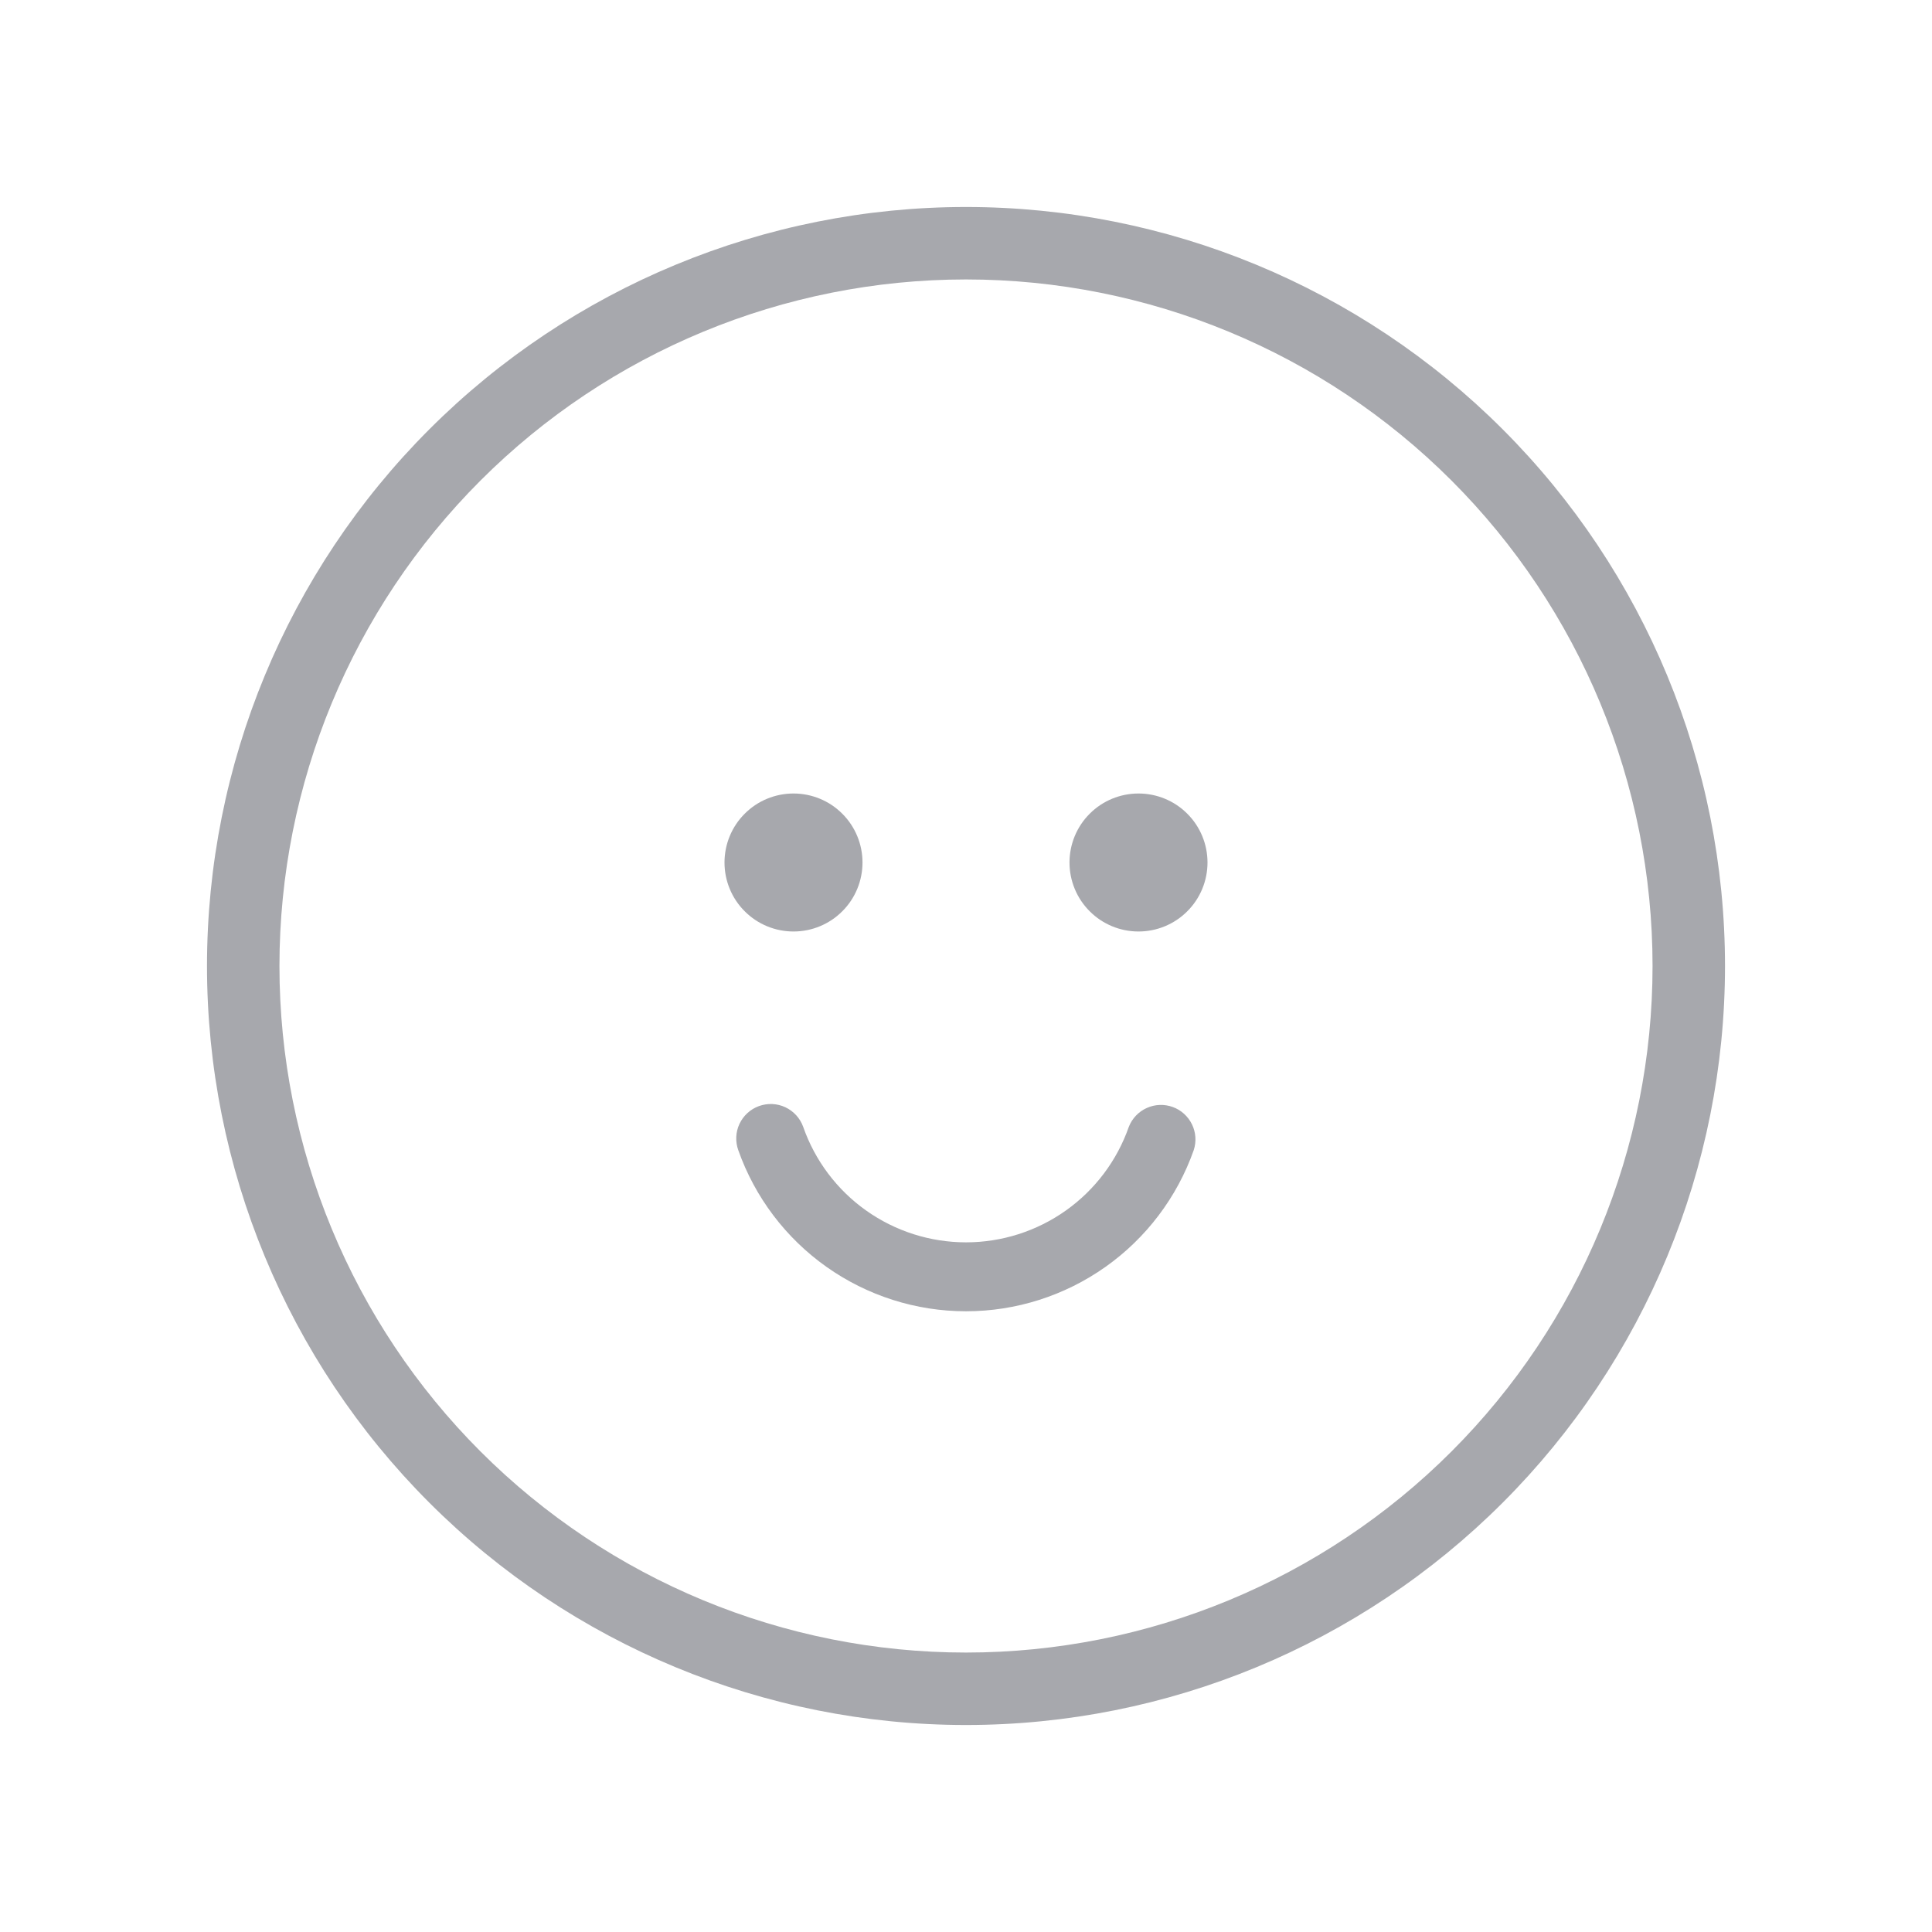 <svg width="28" height="28" viewBox="0 0 28 28" fill="none" xmlns="http://www.w3.org/2000/svg">
<path d="M4.05 14C4.05 11.361 5.098 8.83 6.964 6.964C8.83 5.098 11.361 4.05 14 4.05C16.639 4.05 19.17 5.098 21.036 6.964C22.902 8.83 23.95 11.361 23.95 14C23.95 16.639 22.902 19.17 21.036 21.036C19.17 22.902 16.639 23.95 14 23.95C11.361 23.95 8.83 22.902 6.964 21.036C5.098 19.17 4.05 16.639 4.05 14ZM14 3C11.083 3 8.285 4.159 6.222 6.222C4.159 8.285 3 11.083 3 14C3 16.917 4.159 19.715 6.222 21.778C8.285 23.841 11.083 25 14 25C16.917 25 19.715 23.841 21.778 21.778C23.841 19.715 25 16.917 25 14C25 11.083 23.841 8.285 21.778 6.222C19.715 4.159 16.917 3 14 3ZM11 16.03C11.125 15.985 11.262 15.991 11.382 16.047C11.502 16.104 11.595 16.205 11.64 16.33C11.811 16.82 12.13 17.244 12.553 17.544C12.976 17.844 13.482 18.005 14 18.005C14.518 18.005 15.024 17.844 15.447 17.544C15.87 17.244 16.189 16.82 16.36 16.33C16.408 16.209 16.501 16.111 16.619 16.058C16.738 16.004 16.873 15.999 16.995 16.043C17.118 16.087 17.218 16.178 17.275 16.295C17.332 16.412 17.341 16.546 17.3 16.67C17.059 17.352 16.612 17.943 16.021 18.361C15.43 18.779 14.724 19.004 14 19.004C13.276 19.004 12.57 18.779 11.979 18.361C11.388 17.943 10.941 17.352 10.7 16.67C10.655 16.545 10.661 16.408 10.717 16.288C10.774 16.168 10.875 16.075 11 16.03ZM11.5 11.5C11.235 11.5 10.98 11.605 10.793 11.793C10.605 11.98 10.5 12.235 10.5 12.5C10.5 12.765 10.605 13.02 10.793 13.207C10.98 13.395 11.235 13.5 11.5 13.5C11.765 13.5 12.02 13.395 12.207 13.207C12.395 13.02 12.5 12.765 12.5 12.5C12.5 12.235 12.395 11.98 12.207 11.793C12.02 11.605 11.765 11.5 11.5 11.5ZM16.5 11.5C16.235 11.5 15.98 11.605 15.793 11.793C15.605 11.98 15.5 12.235 15.5 12.5C15.5 12.765 15.605 13.02 15.793 13.207C15.98 13.395 16.235 13.5 16.5 13.5C16.765 13.5 17.02 13.395 17.207 13.207C17.395 13.02 17.5 12.765 17.5 12.5C17.5 12.235 17.395 11.98 17.207 11.793C17.02 11.605 16.765 11.5 16.5 11.5Z" fill="#A7A8AD"/>
</svg>
